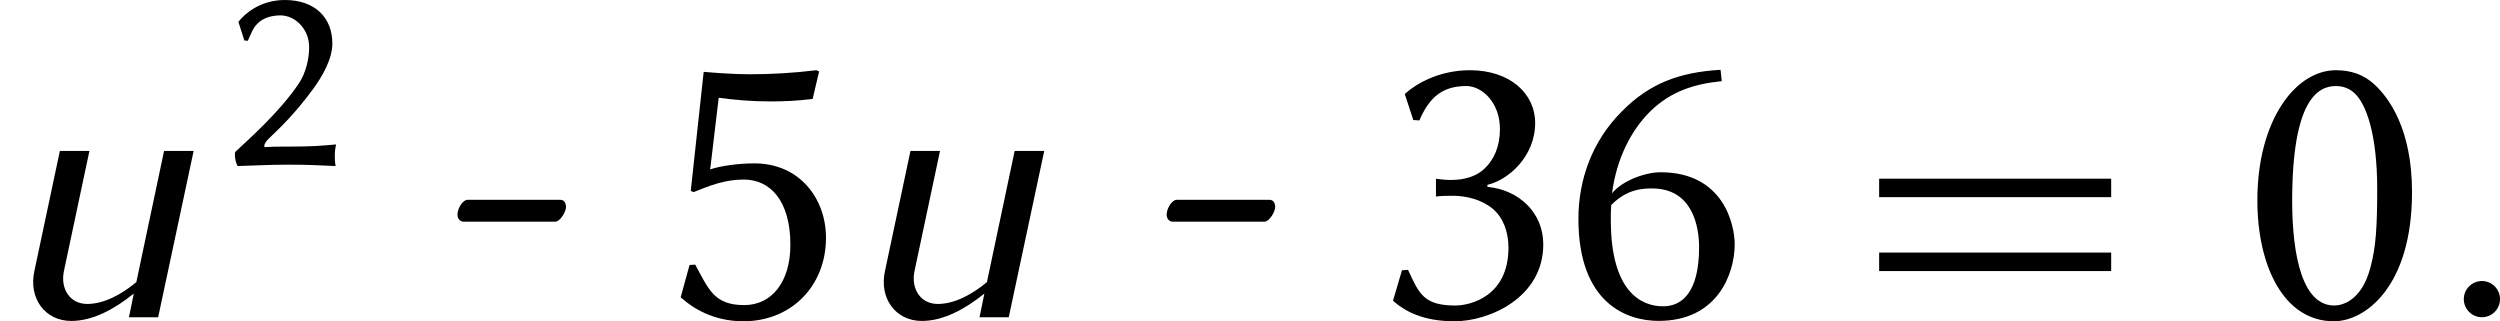<?xml version='1.0' encoding='UTF-8'?>
<!-- This file was generated by dvisvgm 2.1.3 -->
<svg height='10.395pt' version='1.1' viewBox='-3.354 17.116 80.885 10.395' width='80.885pt' xmlns='http://www.w3.org/2000/svg' xmlns:xlink='http://www.w3.org/1999/xlink'>
<defs>
<path d='M2.248 -0.586C2.248 -0.909 1.985 -1.172 1.662 -1.172S1.076 -0.909 1.076 -0.586S1.339 0 1.662 0S2.248 -0.263 2.248 -0.586Z' id='g8-58'/>
<path d='M5.117 0L6.265 -5.38H5.308L4.411 -1.136C3.933 -0.741 3.371 -0.43 2.821 -0.43C2.26 -0.43 1.949 -0.921 2.068 -1.494L2.893 -5.38H1.937L1.112 -1.494C0.921 -0.622 1.447 0.12 2.307 0.12C3.013 0.12 3.718 -0.275 4.328 -0.765L4.172 0H5.117Z' id='g8-117'/>
<path d='M8.404 -3.885V-4.483H0.897V-3.885H8.404ZM8.404 -1.494V-2.092H0.897V-1.494H8.404Z' id='g9-61'/>
<path d='M2.035 -4.987C2.184 -4.987 2.323 -4.935 2.419 -4.848C2.69 -4.621 2.926 -3.939 2.926 -2.769C2.926 -1.965 2.9 -1.511 2.778 -1.066C2.585 -0.341 2.157 -0.253 2 -0.253C1.188 -0.253 1.092 -1.747 1.092 -2.507C1.092 -4.664 1.633 -4.987 2.035 -4.987ZM1.991 0.087C2.664 0.087 3.677 -0.655 3.677 -2.699C3.677 -4.061 3.179 -4.734 2.865 -5.022C2.629 -5.241 2.35 -5.328 2.035 -5.328C1.162 -5.328 0.341 -4.245 0.341 -2.524C0.341 -1.109 0.908 0.087 1.991 0.087Z' id='g5-48'/>
<path d='M1.939 -4.83C2.393 -4.83 2.865 -4.411 2.865 -3.799C2.865 -3.433 2.76 -2.97 2.533 -2.629C1.904 -1.694 0.908 -0.821 0.472 -0.411C0.463 -0.376 0.463 -0.341 0.463 -0.297C0.463 -0.166 0.507 -0.035 0.55 0.044C1.197 0.026 1.563 0 2.201 0C2.83 0 3.092 0.017 3.721 0.044C3.703 -0.044 3.695 -0.148 3.695 -0.245C3.695 -0.384 3.703 -0.524 3.738 -0.655C3.24 -0.611 2.978 -0.585 2.14 -0.585C1.834 -0.585 1.66 -0.585 1.424 -0.568C1.415 -0.585 1.415 -0.594 1.415 -0.611C1.415 -0.69 1.502 -0.786 1.563 -0.847C1.991 -1.258 2.402 -1.651 2.978 -2.428C3.302 -2.865 3.616 -3.424 3.616 -3.922C3.616 -4.752 3.057 -5.328 2.079 -5.328C1.284 -5.328 0.777 -4.883 0.576 -4.621L0.769 -4.018L0.882 -4.009C1.004 -4.271 1.048 -4.455 1.266 -4.629C1.441 -4.769 1.694 -4.83 1.939 -4.83Z' id='g5-50'/>
<path d='M1.825 -0.253C1.135 -0.253 1.039 -0.515 0.804 -1.022L0.673 -1.013L0.48 -0.358L0.507 -0.332C0.734 -0.14 1.109 0.087 1.808 0.087C2.55 0.087 3.721 -0.419 3.721 -1.572C3.721 -2.262 3.188 -2.751 2.516 -2.812V-2.856C2.97 -2.961 3.546 -3.468 3.546 -4.193C3.546 -4.821 3.005 -5.328 2.14 -5.328C1.467 -5.328 0.978 -5.031 0.76 -4.839L0.734 -4.813L0.917 -4.254L1.048 -4.245C1.258 -4.734 1.537 -4.987 2.061 -4.987C2.402 -4.987 2.786 -4.629 2.786 -4.061C2.786 -3.677 2.655 -3.398 2.454 -3.206C2.28 -3.04 2.026 -2.961 1.729 -2.961C1.625 -2.961 1.529 -2.97 1.406 -2.987V-2.603C1.511 -2.62 1.694 -2.62 1.773 -2.62C2.053 -2.62 2.385 -2.542 2.629 -2.341C2.856 -2.149 2.97 -1.843 2.97 -1.502C2.97 -0.445 2.14 -0.253 1.825 -0.253Z' id='g5-51'/>
<path d='M1.764 0.087C2.804 0.087 3.546 -0.681 3.546 -1.712C3.546 -2.559 2.978 -3.319 2 -3.319C1.642 -3.319 1.24 -3.258 1.048 -3.188L1.232 -4.734C1.555 -4.69 1.93 -4.655 2.341 -4.655C2.603 -4.655 2.9 -4.664 3.258 -4.708L3.398 -5.302L3.337 -5.328C2.839 -5.267 2.367 -5.241 1.904 -5.241C1.581 -5.241 1.205 -5.267 0.908 -5.293L0.629 -2.725L0.69 -2.699C1.039 -2.839 1.363 -2.97 1.773 -2.97C2.341 -2.97 2.778 -2.516 2.778 -1.563C2.778 -0.76 2.376 -0.262 1.782 -0.262C1.127 -0.262 1.013 -0.611 0.725 -1.135L0.603 -1.127L0.411 -0.428L0.445 -0.402C0.664 -0.21 1.101 0.087 1.764 0.087Z' id='g5-53'/>
<path d='M1.109 -2.419C1.45 -2.769 1.799 -2.778 1.991 -2.778C2.874 -2.778 3.005 -1.939 3.005 -1.511C3.005 -0.55 2.647 -0.236 2.227 -0.236C1.764 -0.236 1.101 -0.542 1.101 -2.096C1.101 -2.184 1.101 -2.332 1.109 -2.419ZM3.494 -5.092L3.468 -5.337C2.568 -5.284 1.93 -5.04 1.336 -4.437C0.699 -3.799 0.402 -2.97 0.402 -2.122C0.402 -0.288 1.459 0.079 2.131 0.079C3.406 0.079 3.773 -0.943 3.773 -1.572C3.773 -1.991 3.537 -3.127 2.175 -3.127C1.825 -3.127 1.336 -2.935 1.127 -2.673C1.223 -3.415 1.537 -4.035 1.957 -4.446C2.402 -4.874 2.891 -5.031 3.494 -5.092Z' id='g5-54'/>
<path d='M2.393 -2.061C2.507 -2.061 2.629 -2.28 2.629 -2.376C2.629 -2.454 2.594 -2.533 2.507 -2.533H0.507C0.402 -2.533 0.288 -2.35 0.288 -2.21C0.288 -2.131 0.341 -2.061 0.419 -2.061H2.393Z' id='g5-127'/>
<use id='g7-48' transform='scale(1.5)' xlink:href='#g5-48'/>
<use id='g7-51' transform='scale(1.5)' xlink:href='#g5-51'/>
<use id='g7-53' transform='scale(1.5)' xlink:href='#g5-53'/>
<use id='g7-54' transform='scale(1.5)' xlink:href='#g5-54'/>
<use id='g7-127' transform='scale(1.5)' xlink:href='#g5-127'/>
</defs>
<g id='page1'>
<use x='-3.354' xlink:href='#g8-117' y='27.38'/>
<use x='3.783' xlink:href='#g5-50' y='22.444'/>
<use x='11.015' xlink:href='#g7-127' y='27.38'/>
<use x='18.051' xlink:href='#g7-53' y='27.38'/>
<use x='24.166' xlink:href='#g8-117' y='27.38'/>
<use x='33.96' xlink:href='#g7-127' y='27.38'/>
<use x='40.996' xlink:href='#g7-51' y='27.38'/>
<use x='47.111' xlink:href='#g7-54' y='27.38'/>
<use x='56.547' xlink:href='#g9-61' y='27.38'/>
<use x='69.169' xlink:href='#g7-48' y='27.38'/>
<use x='75.284' xlink:href='#g8-58' y='27.38'/>
</g>
</svg>